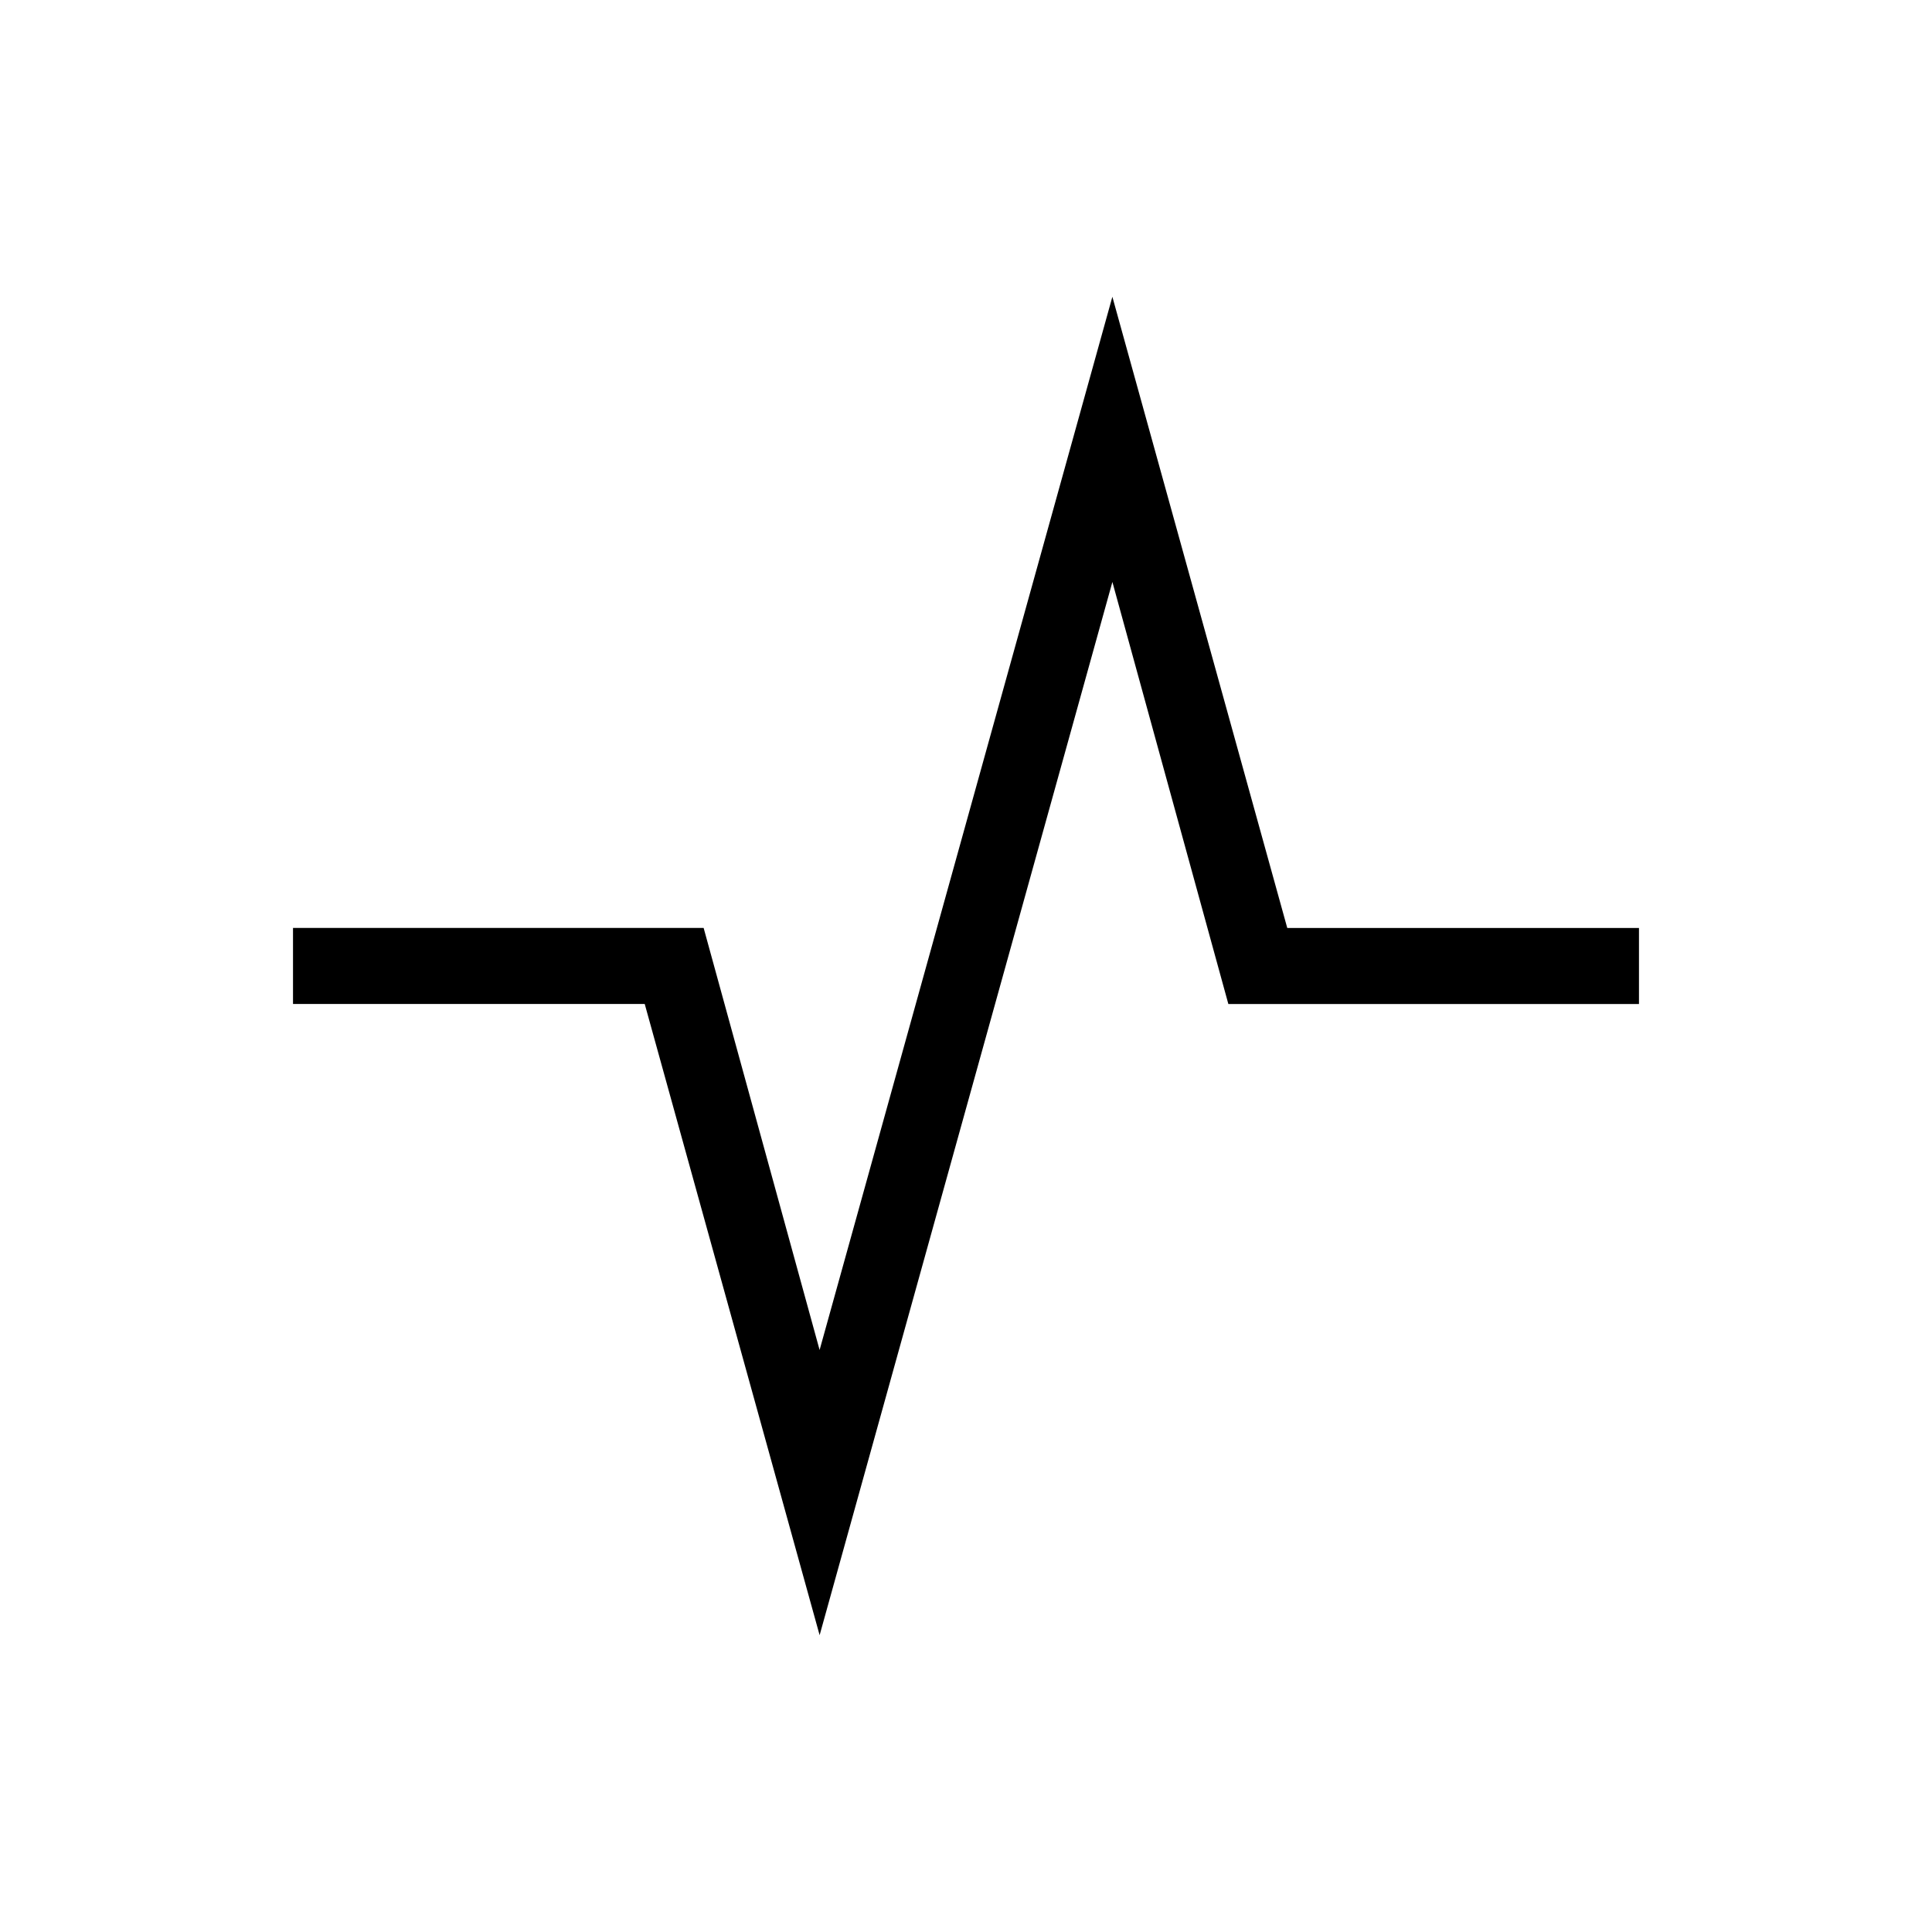 <?xml version="1.0" encoding="UTF-8"?>
<!-- Uploaded to: SVG Repo, www.svgrepo.com, Generator: SVG Repo Mixer Tools -->
<svg fill="#000000" width="800px" height="800px" version="1.1" viewBox="144 144 512 512" xmlns="http://www.w3.org/2000/svg">
 <path d="m361.21 577.34 77.586-279.11 30.73 111.84h108.82v-20.152h-93.207l-46.348-167.27-77.586 279.11-30.734-111.85h-108.82v20.152h93.207z"/>
</svg>